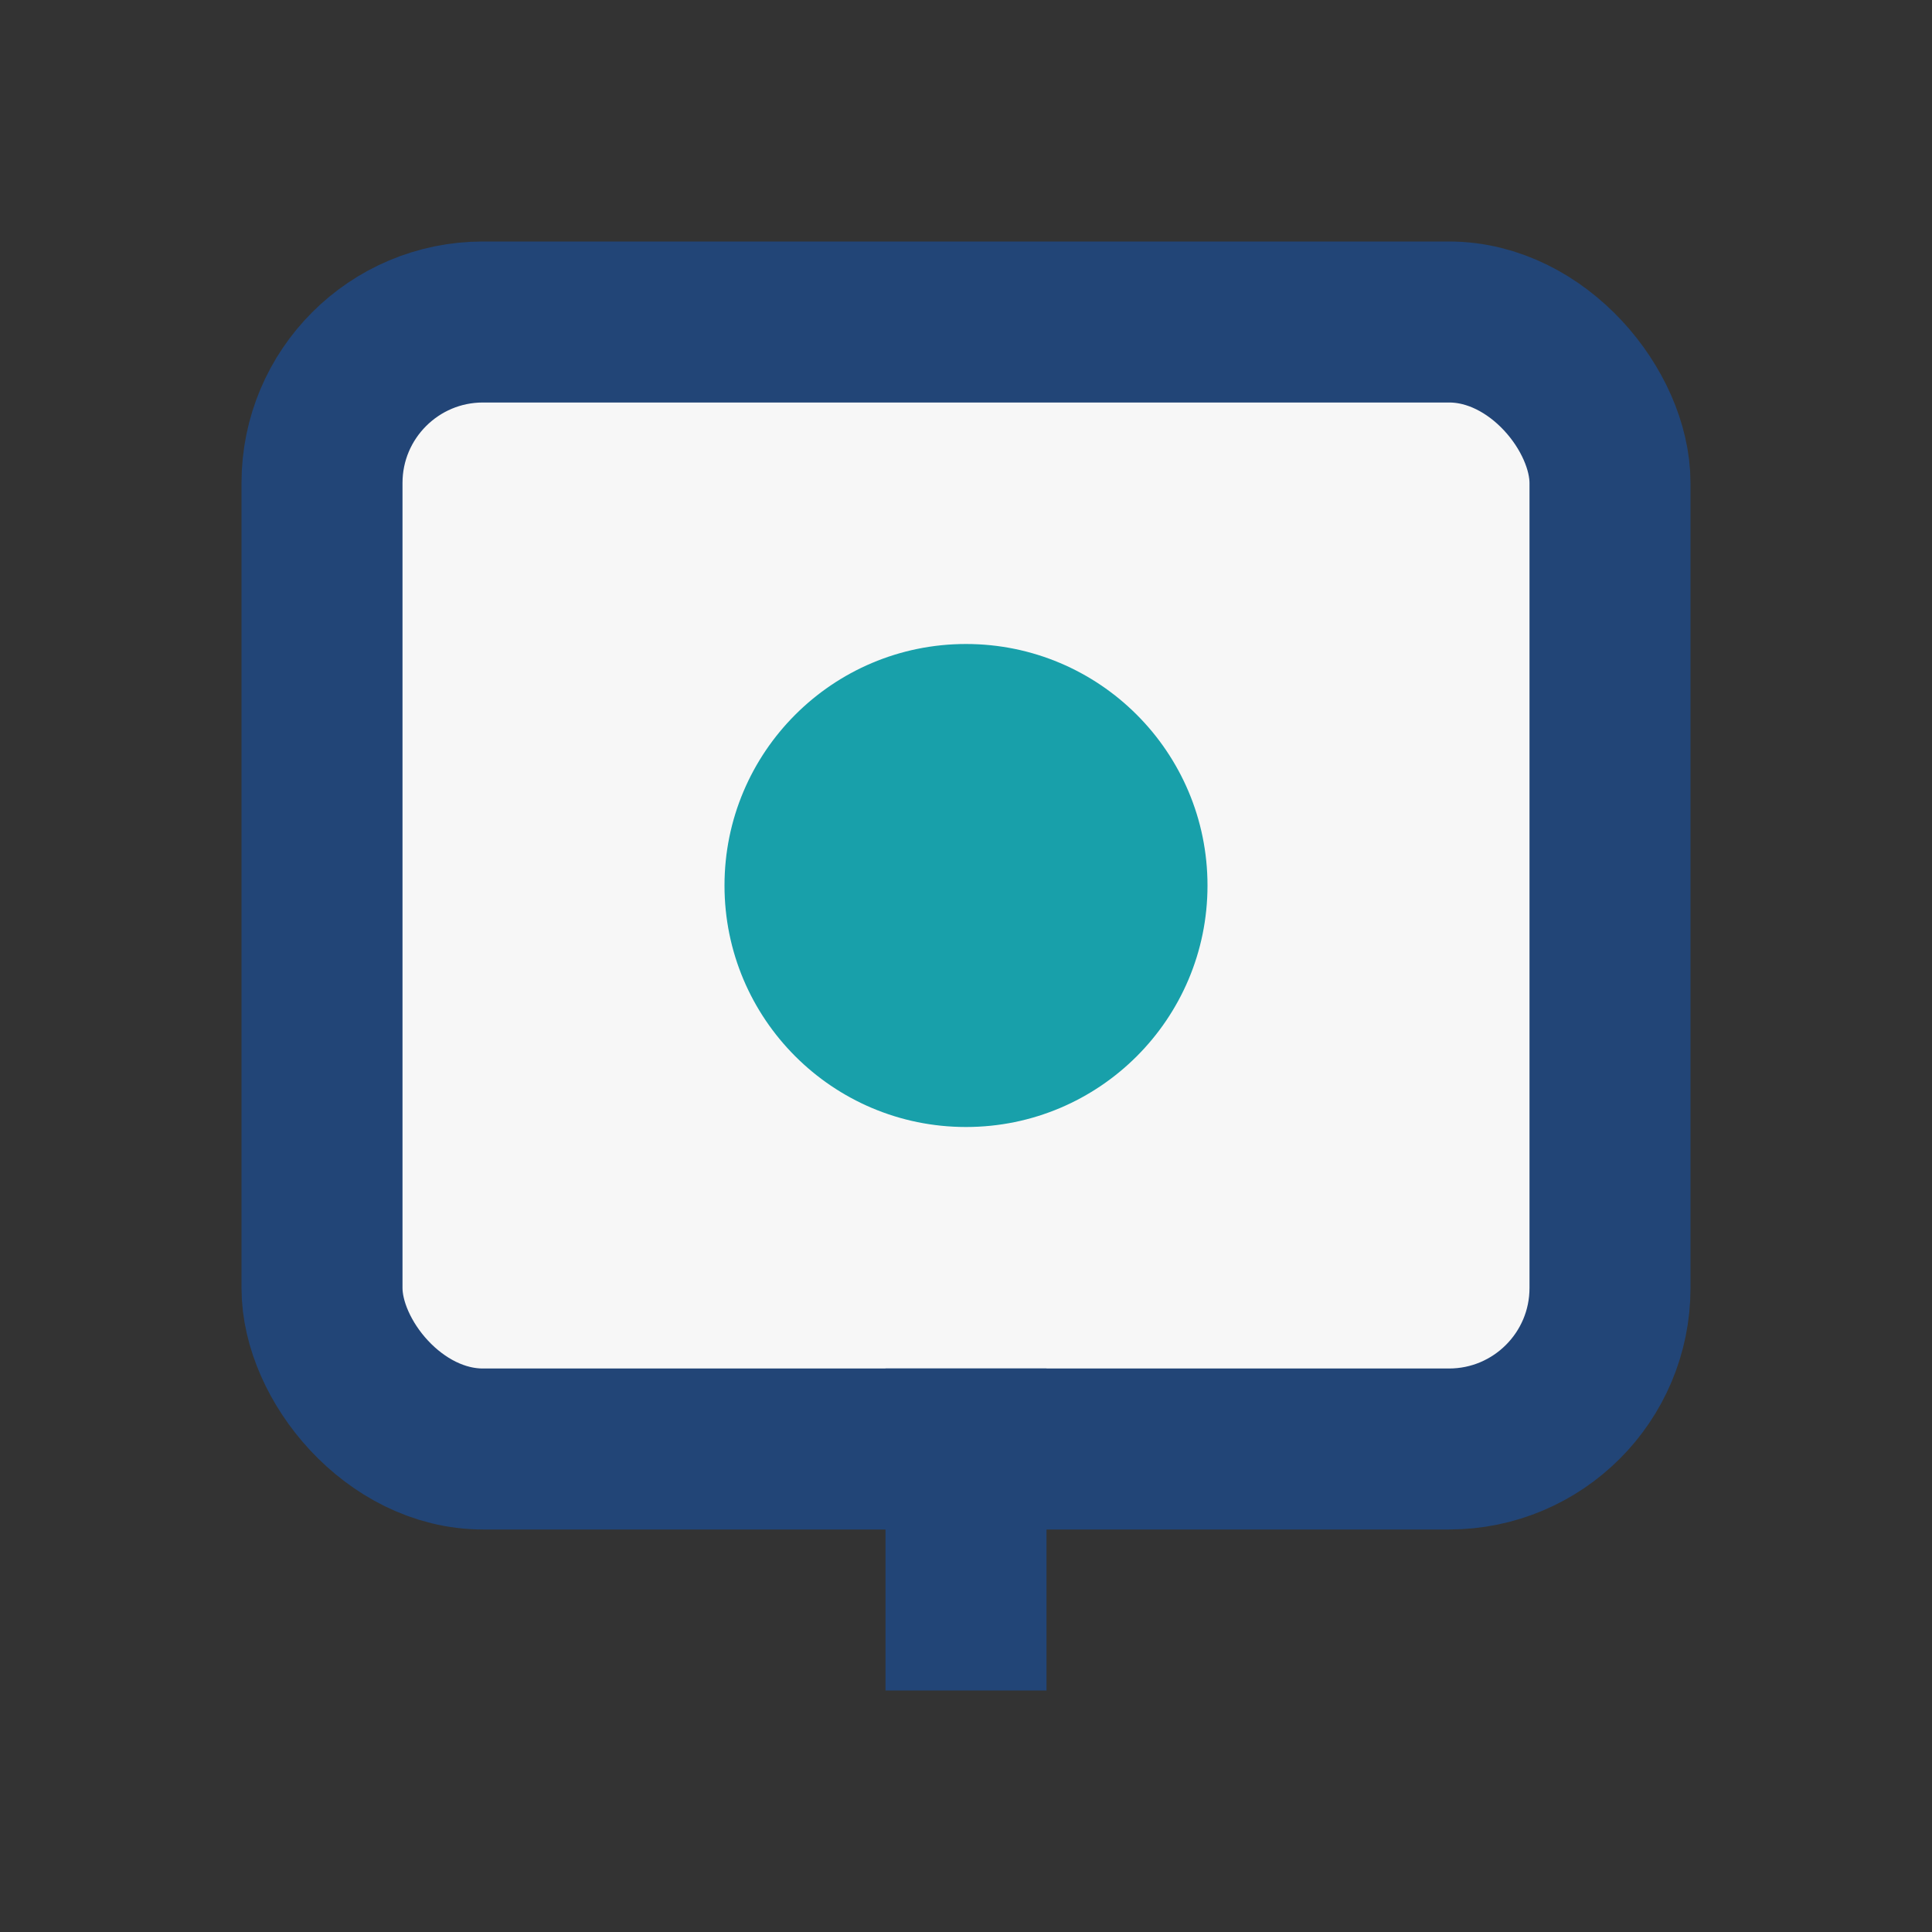 <?xml version="1.0" encoding="UTF-8"?>
<svg xmlns="http://www.w3.org/2000/svg" viewBox="0 0 24 24" width="32" height="32"><rect x="0" y="0" width="24" height="24" fill="#333333" stroke="none"/><rect x="4" y="4" width="16" height="14" rx="2" fill="#F7F7F7" stroke="#224577" stroke-width="2"/><circle cx="12" cy="11" r="3" fill="#18A0AA"/><path d="M12 17v4" stroke="#224577" stroke-width="2"/></svg>